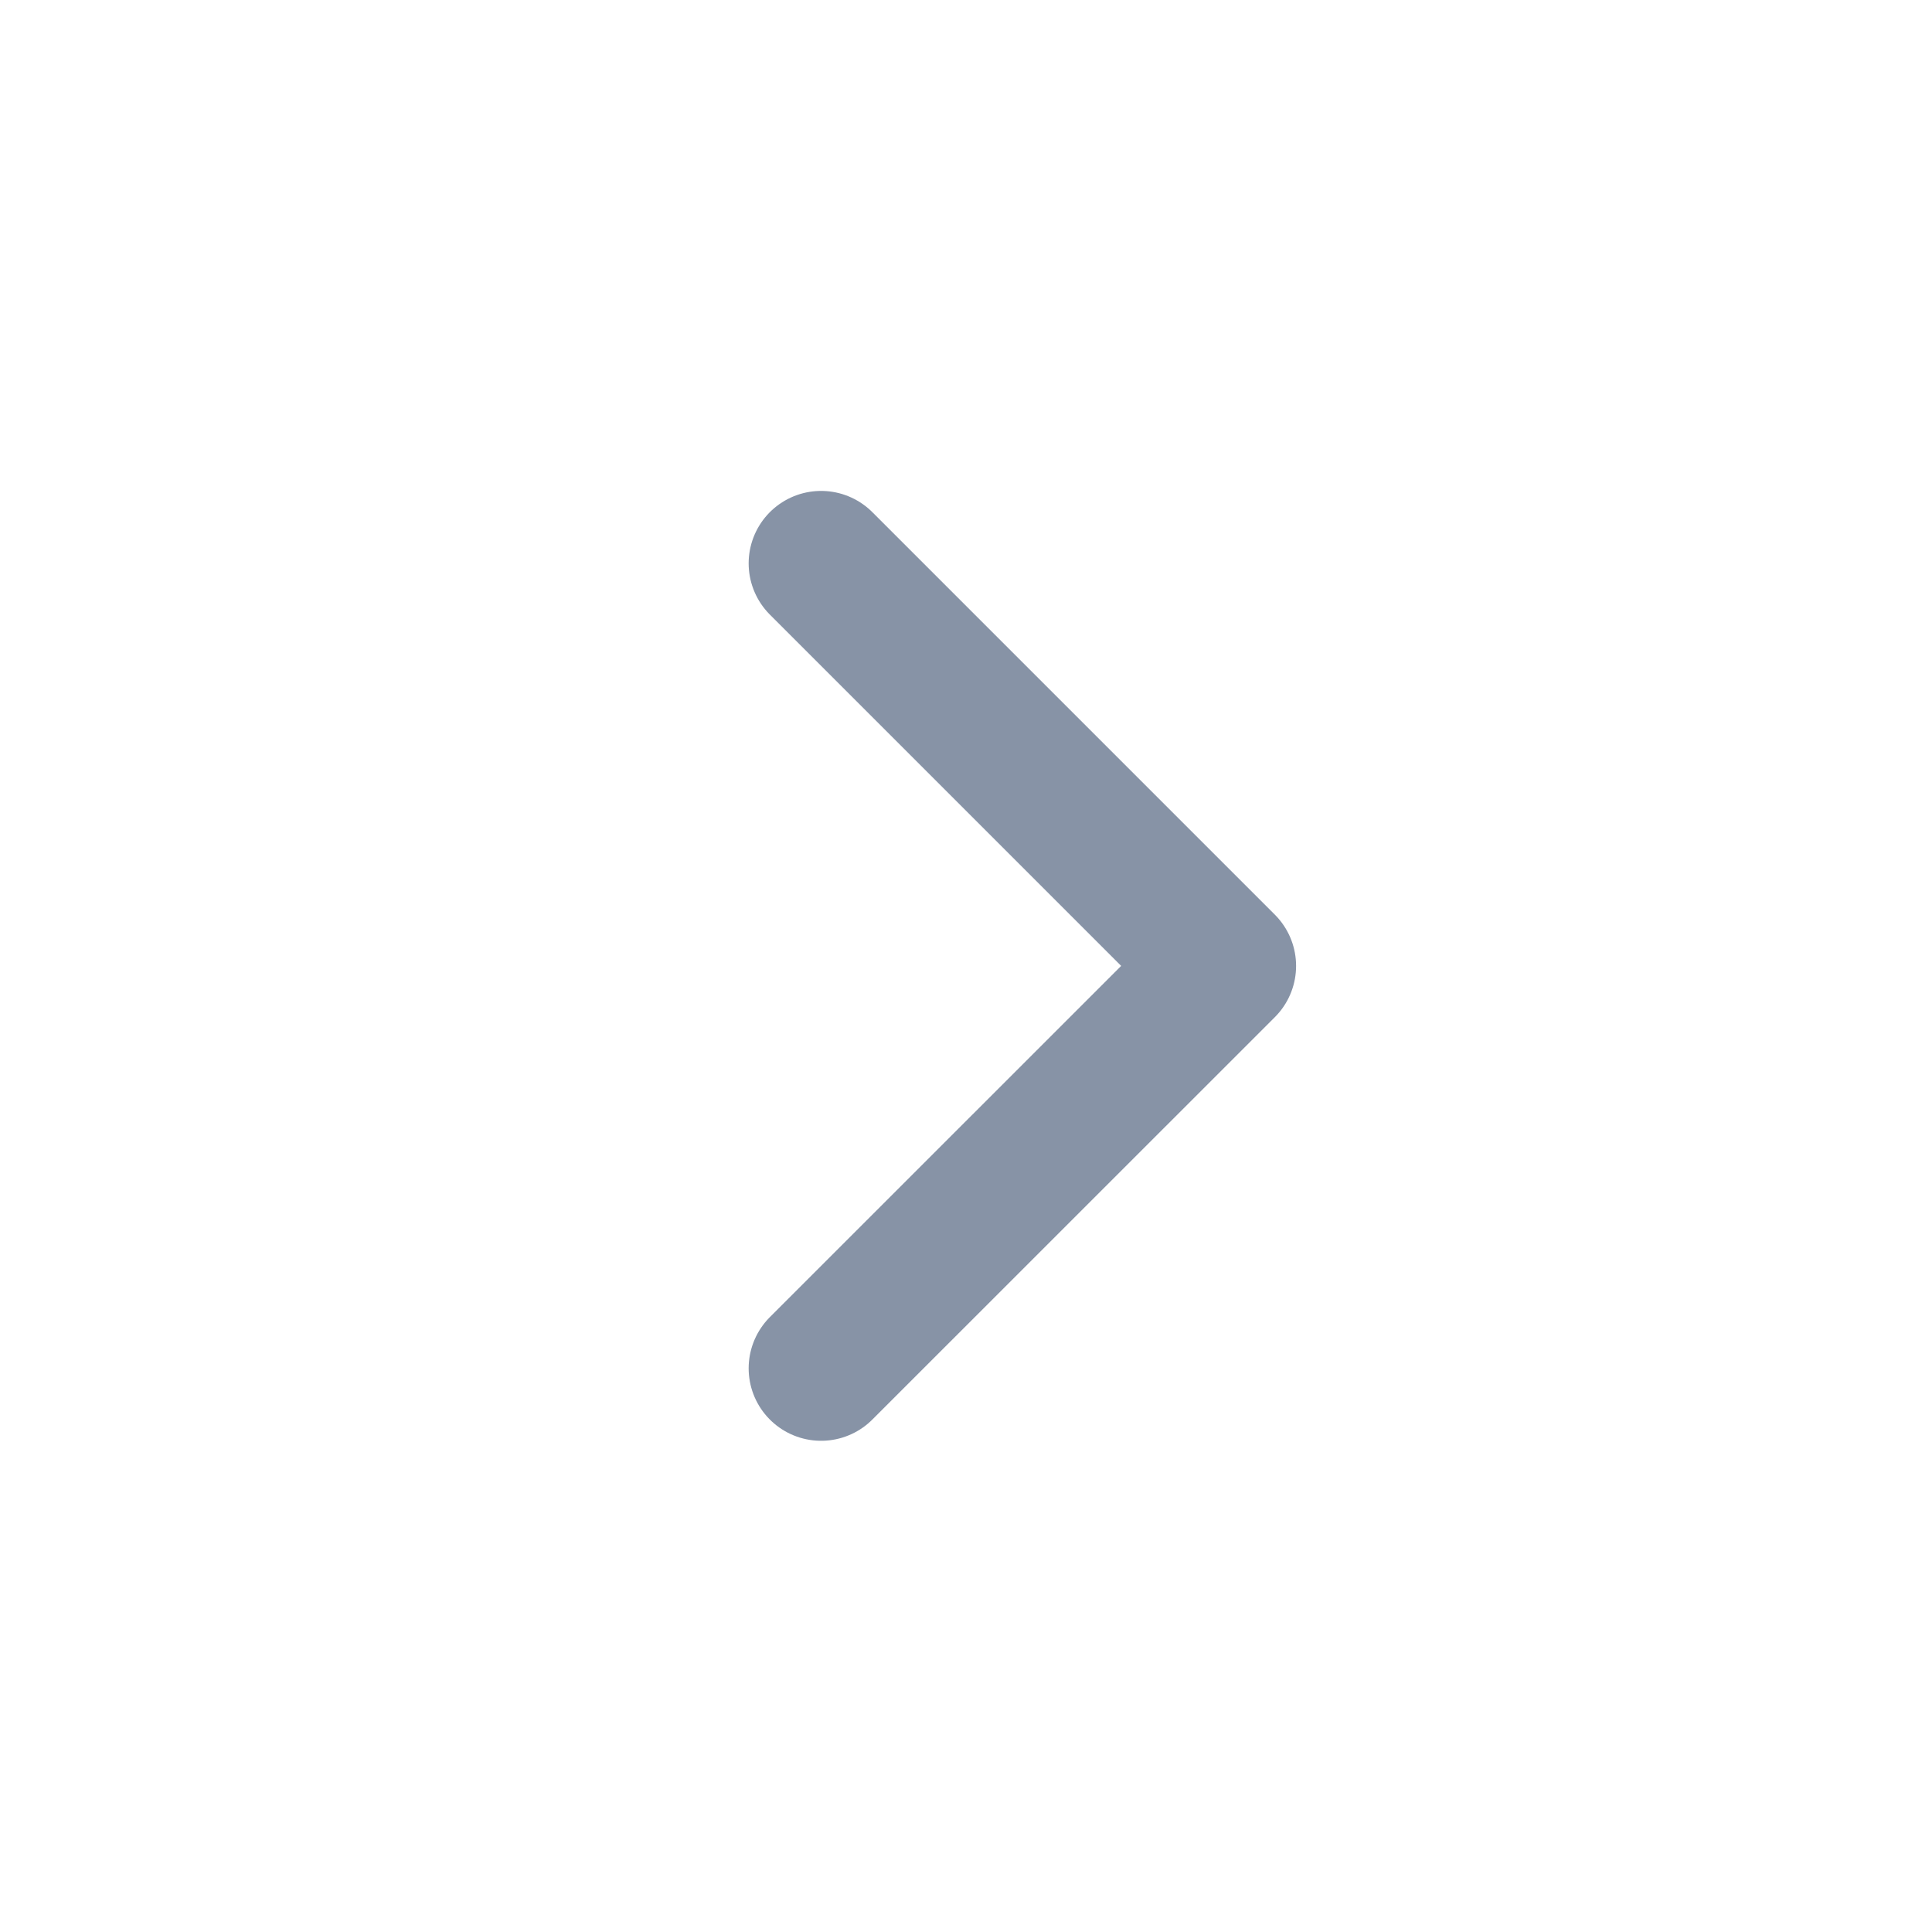 <svg width="20" height="20" viewBox="0 0 20 20" fill="none" xmlns="http://www.w3.org/2000/svg">
<path d="M8.5 14.165L12.667 9.999L8.5 5.832" stroke="#8793A6" stroke-width="1.5" stroke-linecap="round" stroke-linejoin="round"/>
</svg>

